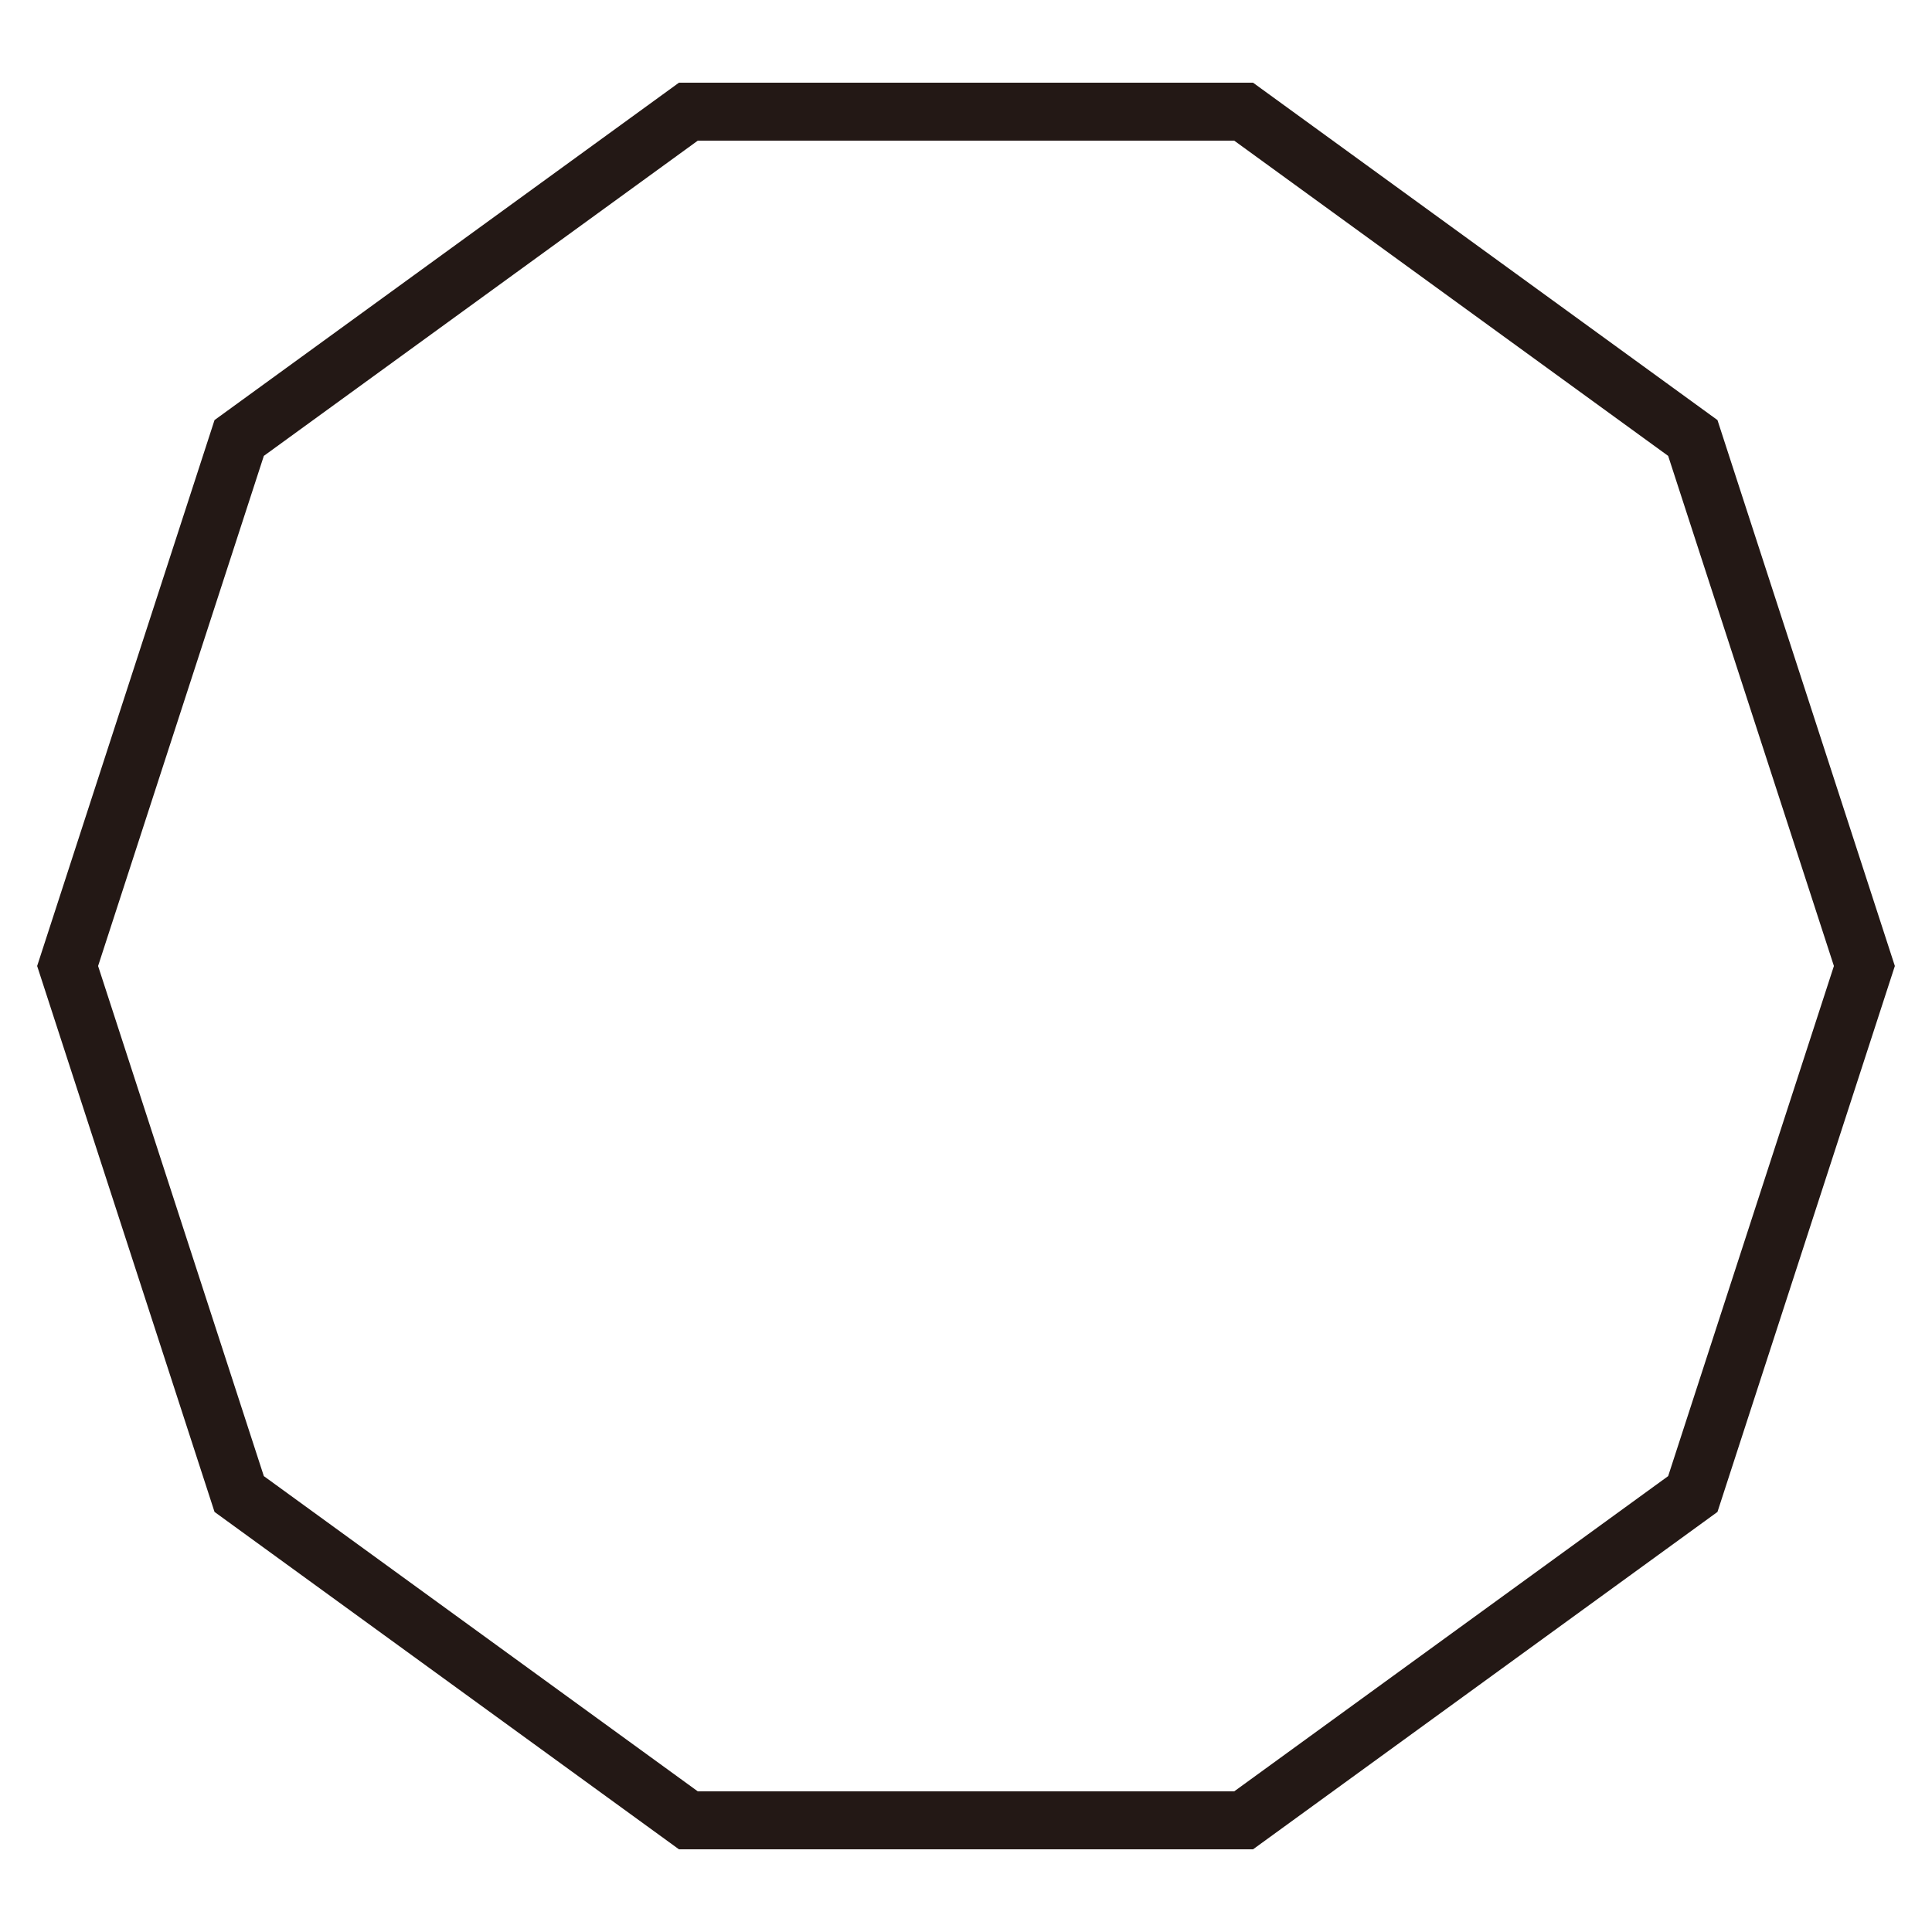 <svg xmlns="http://www.w3.org/2000/svg" viewBox="0 0 100 100"><defs><style>.cls-1{fill:#fff;}.cls-2{fill:none;stroke:#231815;stroke-miterlimit:10;stroke-width:3px;}</style></defs><title>資產 2</title><g id="圖層_2" data-name="圖層 2"><g id="圖層_1-2" data-name="圖層 1"><rect class="cls-1" width="100" height="100"/><polygon class="cls-2" points="64.37 5.78 35.63 5.78 12.38 22.67 3.5 50 12.38 77.33 35.63 94.22 64.37 94.22 87.62 77.33 96.5 50 87.62 22.67 64.37 5.78"/></g></g></svg>